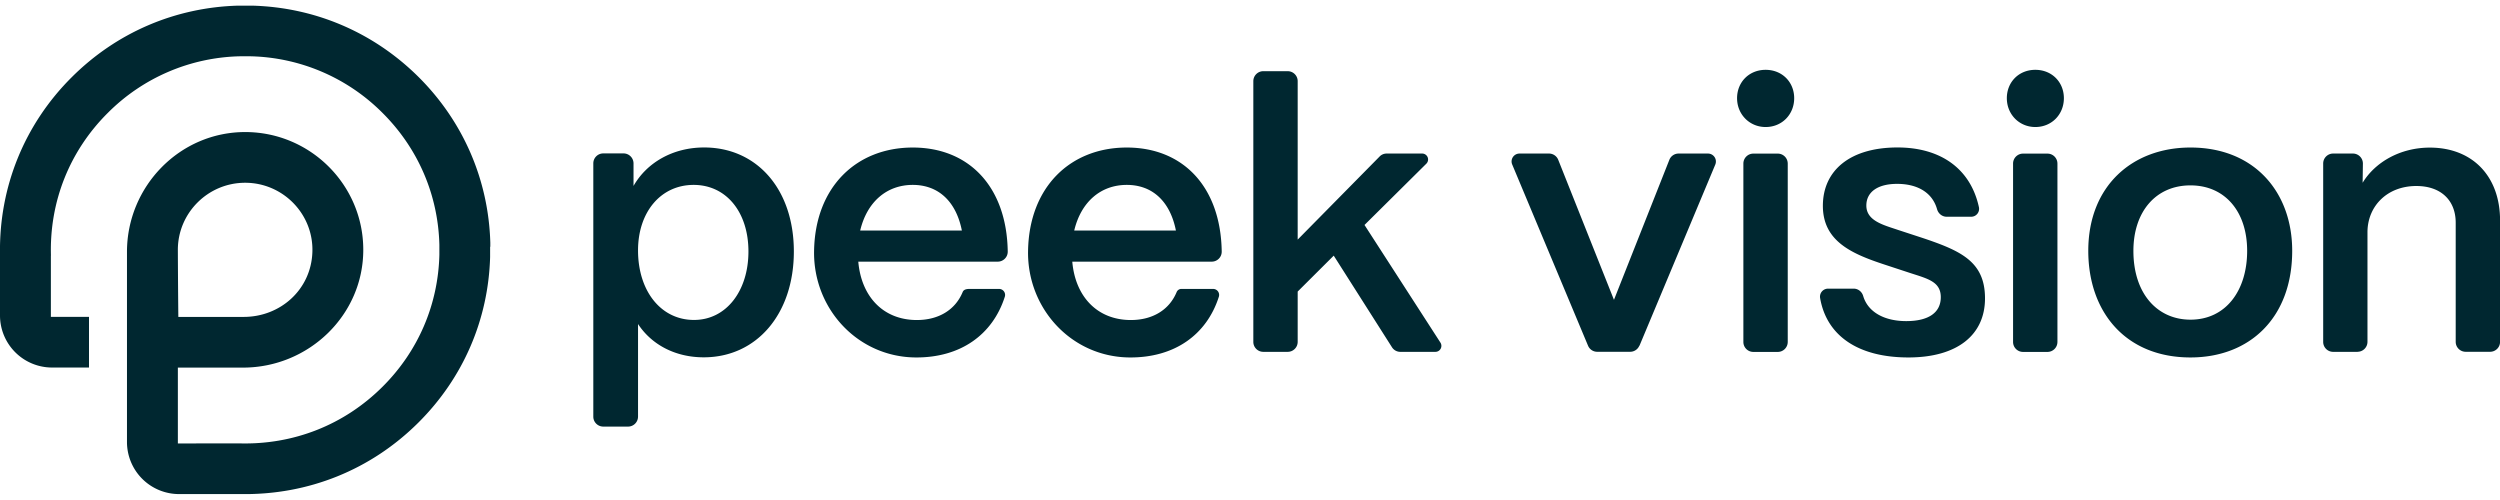 <svg width="220" height="44" viewBox="0 0 220 44" fill="none" xmlns="http://www.w3.org/2000/svg"><g clip-path="url(#a)" fill="#002730"><path d="M56.147 36.665v-8.151c1.19 1.811 3.269 2.93 5.782 2.93 4.66 0 7.93-3.818 7.93-9.313 0-5.495-3.27-9.154-7.893-9.154-2.776 0-5.057 1.35-6.216 3.386v-1.988a.881.881 0 0 0-.878-.875H53.09a.877.877 0 0 0-.879.875v22.29c0 .48.39.875.879.875h2.177a.877.877 0 0 0 .879-.875Zm4.922-8.51c-2.903 0-4.922-2.535-4.922-6.121 0-3.386 2.013-5.763 4.892-5.763 2.878 0 4.824 2.401 4.824 5.86 0 3.459-1.946 6.024-4.788 6.024h-.006Zm19.513 3.301c3.91.024 6.758-1.97 7.838-5.331a.529.529 0 0 0-.5-.7h-2.6c-.39 0-.543.116-.61.287-.652 1.568-2.122 2.45-4.025 2.45-2.977 0-4.892-2.08-5.155-5.137h12.273c.482 0 .878-.39.878-.876v-.048c-.097-5.66-3.397-9.118-8.356-9.118-4.96 0-8.595 3.465-8.686 9.1-.086 5.081 3.836 9.342 8.948 9.373h-.006Zm-4.886-11.167c.592-2.498 2.312-4.018 4.624-4.018 2.311 0 3.83 1.514 4.324 4.018H75.69h.006Zm23.721 11.167c3.91.024 6.759-1.97 7.838-5.331a.529.529 0 0 0-.5-.7h-2.806a.453.453 0 0 0-.408.287c-.653 1.568-2.123 2.45-4.026 2.45-2.97 0-4.892-2.08-5.154-5.137h12.272c.482 0 .878-.39.878-.876v-.048c-.097-5.66-3.397-9.118-8.356-9.118s-8.594 3.465-8.686 9.1c-.085 5.081 3.837 9.342 8.948 9.373Zm-4.886-11.167c.592-2.498 2.312-4.018 4.624-4.018s3.83 1.514 4.325 4.018h-8.955.006Zm19.665 9.799v-4.431l3.172-3.161 5.124 8.06a.87.87 0 0 0 .744.407h3.08a.528.528 0 0 0 .446-.808l-6.686-10.358 5.441-5.392a.522.522 0 0 0-.372-.893h-3.117a.854.854 0 0 0-.622.261l-7.21 7.313V7.14c0-.48-.39-.875-.878-.875h-2.147a.877.877 0 0 0-.878.875v22.947c0 .48.39.875.878.875h2.147a.877.877 0 0 0 .878-.875Zm30.078.334 6.673-15.944a.7.7 0 0 0-.647-.966h-2.58a.874.874 0 0 0-.817.553l-4.874 12.321-4.904-12.321a.875.875 0 0 0-.817-.553h-2.587c-.5 0-.841.504-.646.966l6.673 15.944a.87.87 0 0 0 .811.535h2.891a.876.876 0 0 0 .811-.535h.013Zm11.101-19.244c1.452 0 2.513-1.119 2.513-2.535 0-1.416-1.055-2.498-2.513-2.498s-2.513 1.082-2.513 2.498c0 1.416 1.092 2.535 2.513 2.535Zm1.946 18.916v-15.7a.878.878 0 0 0-.879-.876h-2.147a.877.877 0 0 0-.878.875v15.701c0 .48.39.875.878.875h2.147a.878.878 0 0 0 .879-.875Zm10.619 1.362c4.294 0 6.74-1.976 6.74-5.197 0-3.222-2.086-4.183-5.551-5.337l-2.116-.693c-1.257-.426-2.775-.79-2.775-2.14 0-1.185.988-1.909 2.708-1.909 1.72 0 3.086.711 3.513 2.225.11.389.445.669.854.669h2.147a.697.697 0 0 0 .683-.851c-.744-3.404-3.397-5.246-7.161-5.246-4.196 0-6.569 2.036-6.569 5.136s2.513 4.213 5.417 5.167l2.311.76c1.519.492 2.648.76 2.648 2.11 0 1.349-1.056 2.108-3.044 2.108-1.879 0-3.349-.76-3.782-2.2-.11-.383-.439-.657-.842-.657h-2.257a.707.707 0 0 0-.695.821c.567 3.313 3.33 5.234 7.771 5.234Zm11.168-20.278c1.452 0 2.513-1.119 2.513-2.535 0-1.416-1.055-2.498-2.513-2.498-1.457 0-2.507 1.082-2.507 2.498 0 1.416 1.086 2.535 2.507 2.535Zm1.946 18.916v-15.7a.877.877 0 0 0-.878-.876h-2.147a.878.878 0 0 0-.879.875v15.701c0 .48.391.875.879.875h2.147a.877.877 0 0 0 .878-.875Zm11.705 1.362c5.215 0 8.954-3.49 8.954-9.386 0-5.136-3.299-9.087-8.954-9.087-5.117 0-8.991 3.386-8.991 9.087 0 5.398 3.3 9.386 8.991 9.386Zm0-3.325c-2.873 0-5.02-2.237-5.02-6.055 0-3.458 1.983-5.762 5.02-5.762 3.038 0 4.99 2.304 4.99 5.762 0 3.46-1.848 6.055-4.99 6.055Zm14.7 2.826a.878.878 0 0 0 .879-.875v-9.695c.03-2.274 1.75-4.018 4.3-4.018 2.183 0 3.464 1.282 3.464 3.227v10.486c0 .48.391.875.879.875h2.147a.877.877 0 0 0 .878-.875V19.408c0-3.92-2.446-6.419-6.179-6.419-2.61 0-4.818 1.283-5.916 3.094l.024-1.684a.88.88 0 0 0-.878-.887h-1.739a.877.877 0 0 0-.878.875v15.701c0 .48.39.875.878.875h2.147l-.006-.006ZM43.148 21.718v-.365c-.158-5.513-2.372-10.65-6.313-14.576C32.883 2.85 27.735.65 22.208.497H20.94c-5.526.159-10.675 2.36-14.615 6.286C2.153 10.934-.085 16.448 0 22.326v5.44a4.584 4.584 0 0 0 4.593 4.577h3.239v-4.461H4.477v-5.398h.006c-.134-4.748 1.64-9.203 5.008-12.552a16.939 16.939 0 0 1 11.632-4.979h.902a16.927 16.927 0 0 1 11.633 4.979c3.14 3.124 4.897 7.22 5.007 11.61v.887c-.11 4.389-1.866 8.486-5.008 11.61-3.36 3.35-7.825 5.112-12.59 4.979l-5.415.006v-6.675h5.733c5.795 0 10.62-4.644 10.583-10.424-.03-5.672-4.654-10.273-10.339-10.304-5.795-.03-10.455 4.772-10.455 10.547v16.734a4.584 4.584 0 0 0 4.593 4.577h5.46c5.898.085 11.418-2.133 15.59-6.291 3.947-3.927 6.16-9.07 6.313-14.577v-.899l.018.006Zm-21.574-5.635c3.324 0 6.02 2.748 5.917 6.079-.104 3.33-2.824 5.726-6.045 5.726h-5.752a861.8 861.8 0 0 1-.043-5.903c0-3.252 2.66-5.902 5.923-5.902Z"/></g><defs><clipPath id="a"><path fill="#fff" transform="translate(0 .485)" d="M0 0h220v43H0z"/></clipPath></defs></svg>